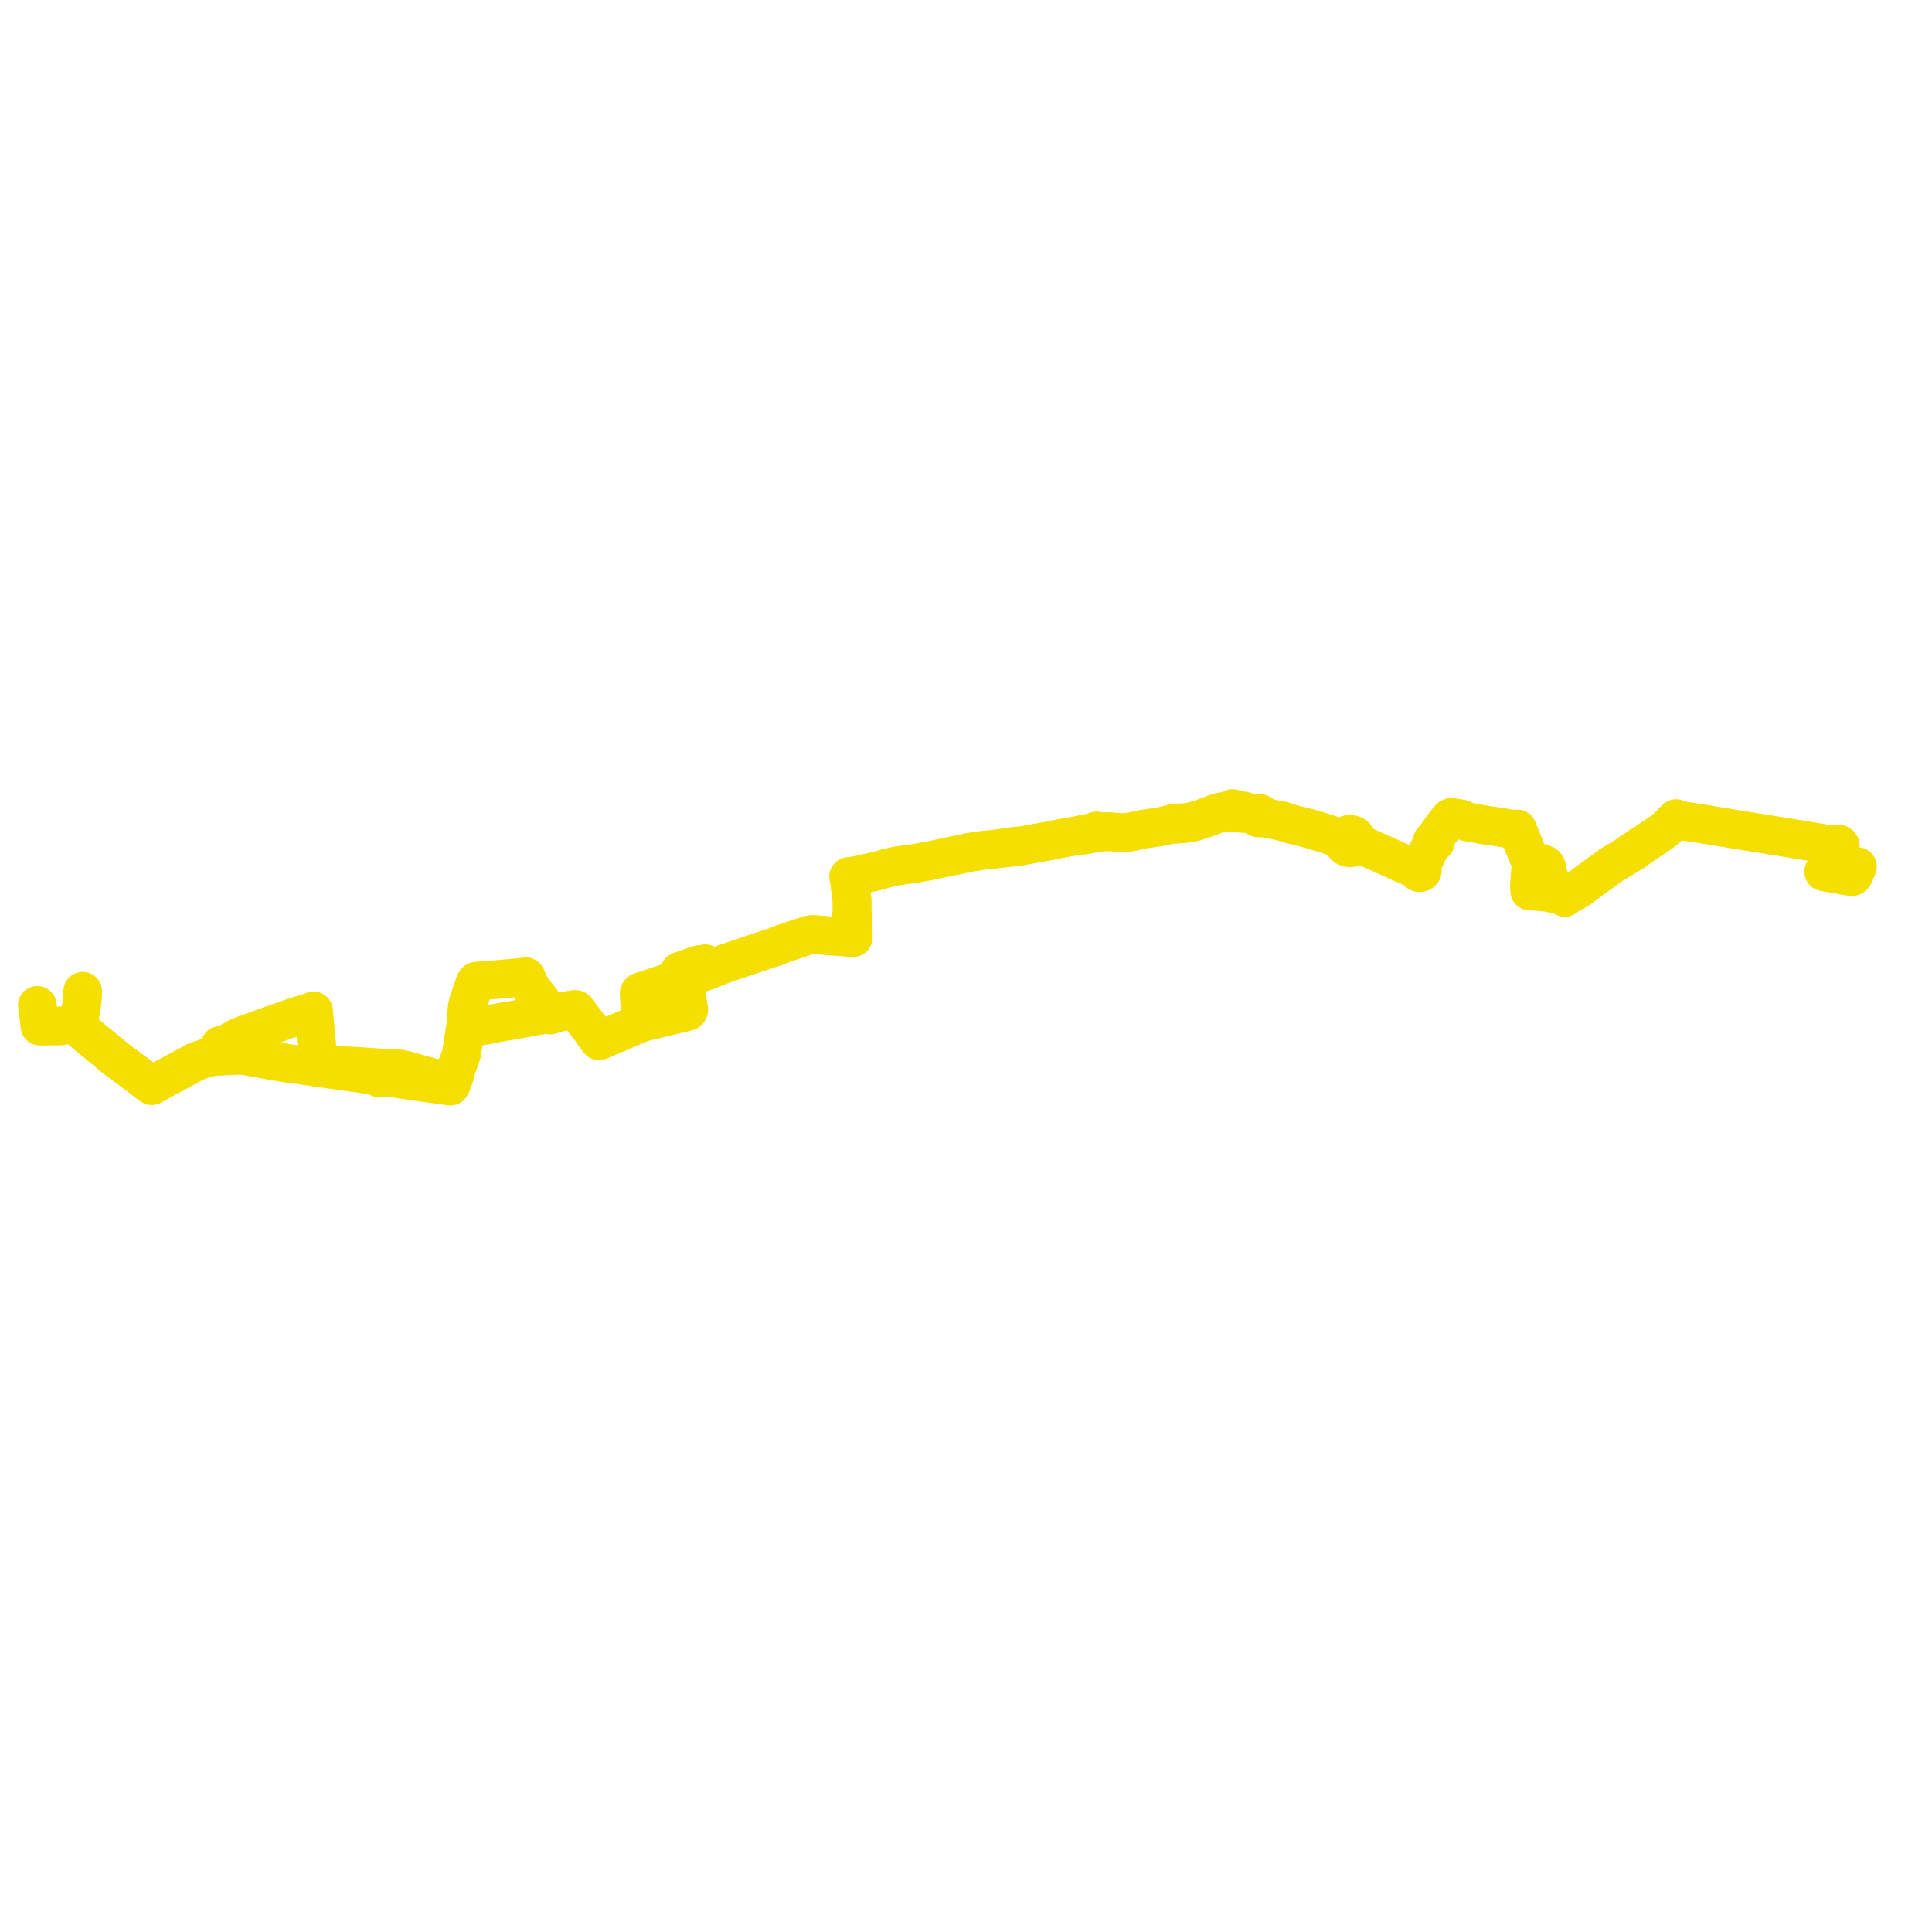     
<svg width="1036.807" height="1036.807" version="1.1"
     xmlns="http://www.w3.org/2000/svg">

  <title>Plan de ligne</title>
  <desc>Du 2025-02-17 au 9999-01-01</desc>

<path d='M 44.362 531.933 L 44.348 532.34 L 44.259 534.939 L 44.248 535.53 L 44.229 536.137 L 43.914 538.659 L 43.79 539.416 L 43.238 542.772 L 43.202 542.994 L 43.171 543.176 L 43.067 543.72 L 42.039 549.241 L 41.964 549.648 L 41.749 550.356 L 41.515 551.182 L 42.074 551.505 L 42.263 551.649 L 42.586 551.9 L 43.918 553.015 L 44.154 553.212 L 48.887 557.176 L 48.986 557.259 L 49.294 557.517 L 50.169 558.251 L 50.378 558.425 L 50.765 558.742 L 51.081 558.992 L 54.798 562.037 L 56.085 563.092 L 57.655 564.382 L 59.974 566.288 L 61.222 567.285 L 62.101 567.984 L 63.487 569.085 L 64.157 569.618 L 65.113 570.312 L 66.131 571.052 L 67.472 572.04 L 67.632 572.158 L 68.024 572.453 L 68.322 572.678 L 68.576 572.879 L 68.71 572.979 L 70.818 574.54 L 71.628 575.144 L 73.754 576.729 L 76.102 578.48 L 76.268 578.603 L 76.829 579.038 L 77.427 579.502 L 77.704 579.727 L 79.358 580.998 L 79.686 581.253 L 79.774 581.322 L 80.545 581.927 L 81.054 582.296 L 81.421 582.563 L 81.737 582.407 L 82.094 582.191 L 82.932 581.726 L 83.151 581.605 L 83.818 581.236 L 84.808 580.687 L 85.13 580.51 L 85.669 580.214 L 86.044 580.008 L 86.527 579.742 L 88.65 578.595 L 90.13 577.794 L 92.177 576.683 L 92.937 576.271 L 93.804 575.8 L 94.034 575.675 L 94.452 575.448 L 95.102 575.095 L 95.371 574.948 L 97.223 573.939 L 98.967 572.991 L 100.703 572.056 L 101.033 571.879 L 101.443 571.658 L 101.949 571.388 L 102.294 571.203 L 103.801 570.398 L 105.194 569.69 L 106.548 569.113 L 108.469 568.477 L 108.512 568.463 L 109.021 568.295 L 109.5 568.14 L 109.536 568.128 L 110.529 567.807 L 111.487 567.68 L 113.55 567.182 L 114.336 567.095 L 114.985 566.939 L 116.596 566.851 L 116.768 566.841 L 117.643 566.797 L 117.615 566.1 L 117.717 565.294 L 117.814 564.524 L 118.073 562.383 L 118.087 562.162 L 118.124 561.552 L 118.122 561.02 L 118.816 560.843 L 120.24 560.441 L 121.031 560.198 L 121.786 559.945 L 121.941 559.876 L 122.418 559.663 L 122.851 559.469 L 124.146 558.736 L 125.697 557.854 L 127.139 556.957 L 129.492 556.001 L 132.904 554.714 L 133.388 554.532 L 133.751 554.395 L 134.185 554.241 L 134.999 553.948 L 135.398 553.811 L 136.367 553.478 L 138.539 552.674 L 139.842 552.208 L 140.705 551.9 L 141.289 551.686 L 142.062 551.402 L 142.807 551.129 L 143.71 550.795 L 146.921 549.608 L 147.904 549.408 L 152.321 547.754 L 153.039 547.507 L 153.338 547.407 L 153.762 547.259 L 154.01 547.174 L 155.81 546.562 L 155.99 546.473 L 156.577 546.263 L 157.027 546.111 L 160.62 544.935 L 161.292 544.749 L 162.119 544.52 L 164.395 543.812 L 166.472 543.15 L 167.15 542.924 L 168.27 542.465 L 170.474 566.074 L 170.499 566.41 L 170.537 566.933 L 170.448 567.346 L 170.481 567.617 L 170.606 568.099 L 170.719 568.439 L 170.748 568.752 L 170.769 569.015 L 170.778 569.127 L 170.899 570.701 L 170.911 570.846 L 170.931 571.109 L 170.984 571.657 L 171.012 571.885 L 171.103 572.636 L 171.14 572.943 L 171.895 573.079 L 172.534 573.167 L 173.38 573.284 L 175.209 573.537 L 175.479 573.574 L 181.136 574.36 L 181.572 574.421 L 182.356 574.53 L 185.667 574.991 L 191.915 575.863 L 192.334 575.922 L 192.561 575.953 L 192.969 576.012 L 194.027 576.162 L 198.189 576.755 L 200.696 577.111 L 201.66 577.248 L 202.265 577.345 L 202.612 577.399 L 202.614 577.664 L 202.699 577.918 L 202.857 578.138 L 203.086 578.311 L 203.358 578.414 L 203.651 578.436 L 203.99 578.356 L 204.277 578.17 L 204.456 577.941 L 204.552 577.671 L 205.575 577.796 L 207.33 578.036 L 213.831 578.926 L 214.367 578.999 L 214.78 579.06 L 221.614 580.07 L 222.829 580.25 L 223.086 580.289 L 224.226 580.457 L 224.416 580.483 L 225.236 580.596 L 231.027 581.398 L 238.17 582.388 L 238.416 582.422 L 239.899 582.627 L 240.602 582.728 L 241.387 582.842 L 241.704 582.887 L 242.096 581.949 L 242.288 581.765 L 242.556 581.135 L 243.93 577.323 L 244.054 576.931 L 243.774 576.802 L 243.62 576.73 L 244.639 573.893 L 245.482 571.545 L 245.903 570.493 L 245.98 570.238 L 246.66 568.584 L 247.329 566.502 L 247.494 565.969 L 247.721 565.166 L 247.849 564.336 L 247.907 563.909 L 248.196 562.164 L 248.974 556.991 L 249.449 553.83 L 249.49 553.254 L 249.651 552.56 L 249.698 552.282 L 250.162 552.299 L 250.377 552.269 L 250.551 552.219 L 251.124 551.991 L 251.378 551.911 L 253.141 551.51 L 257.026 550.81 L 261.317 550.038 L 261.5 550.009 L 261.916 549.918 L 262.238 549.822 L 262.779 549.651 L 266.546 549.006 L 267.155 548.898 L 271.004 548.167 L 272.702 547.883 L 273.164 547.86 L 275.461 547.447 L 281.612 546.342 L 285.372 545.667 L 286.92 545.394 L 288.688 545.068 L 292.833 544.301 L 293.422 544.245 L 294.141 544.276 L 294.47 544.314 L 294.963 544.181 L 295.398 544.646 L 296.108 544.412 L 298.423 543.554 L 299.168 543.378 L 300.145 543.226 L 301.193 543.03 L 302.247 542.833 L 302.59 542.769 L 303.477 542.603 L 303.898 542.519 L 304.09 542.486 L 304.873 542.35 L 306.429 542.05 L 307.28 541.892 L 307.612 541.831 L 307.984 541.761 L 308.368 541.718 L 308.691 541.742 L 309.031 541.841 L 309.315 542.092 L 309.811 542.755 L 310.168 543.245 L 310.761 544.058 L 313.952 548.366 L 314.984 549.754 L 315.212 550.024 L 315.444 550.236 L 315.617 550.383 L 316.112 551.007 L 317.527 552.924 L 318.301 553.952 L 318.556 554.462 L 318.859 554.948 L 320.785 557.558 L 321.003 557.853 L 321.491 558.488 L 321.794 558.357 L 322.346 558.116 L 323.109 557.795 L 329.026 555.3 L 332.668 553.723 L 334.641 552.884 L 336.001 552.299 L 343.149 549.223 L 343.594 549.032 L 344.007 548.831 L 343.935 548.251 L 343.633 543.859 L 343.447 540.446 L 343.355 538.903 L 343.312 538.18 L 342.976 533.331 L 343.025 532.854 L 343.234 532.51 L 343.553 532.274 L 345.206 531.723 L 347.498 530.964 L 353.82 528.871 L 364.934 525.172 L 365.158 525.121 L 365.928 524.998 L 365.719 524.429 L 365.618 524.1 L 365.544 523.883 L 365.385 523.379 L 365.174 522.657 L 365.089 522.378 L 364.943 521.882 L 364.751 521.281 L 365.341 521.069 L 365.746 520.93 L 365.982 520.849 L 367.089 520.452 L 368.142 520.094 L 369.098 519.77 L 370.797 519.208 L 371.706 518.901 L 372.554 518.603 L 374.192 518.043 L 375.391 517.655 L 375.746 517.608 L 376.314 517.65 L 376.579 517.67 L 377.013 517.674 L 377.372 517.596 L 378.444 517.237 L 378.785 517.354 L 379.04 517.704 L 379.541 518.803 L 379.673 519.147 L 379.748 519.351 L 379.879 519.695 L 380.03 520.119 L 380.196 520.595 L 380.837 520.35 L 381.654 520.012 L 384.732 518.736 L 385.91 518.27 L 386.892 517.888 L 390.533 516.6 L 391.654 516.226 L 394.372 515.316 L 399.26 513.662 L 403.832 512.126 L 406.01 511.394 L 408.631 510.518 L 411.088 509.7 L 413.616 508.857 L 414.033 508.718 L 415.04 508.409 L 416.181 508.083 L 416.605 507.949 L 417.678 507.46 L 419.136 506.798 L 420.142 506.461 L 420.632 506.297 L 421.046 506.161 L 421.554 505.992 L 423.005 505.519 L 424.259 505.085 L 425.729 504.591 L 427.563 503.99 L 428.04 503.827 L 428.656 503.613 L 428.68 503.606 L 429.293 503.402 L 430.191 503.095 L 432.75 502.247 L 433.767 501.895 L 434.265 501.762 L 434.811 501.665 L 435.473 501.566 L 436.012 501.524 L 436.702 501.551 L 437.528 501.595 L 438.334 501.656 L 439.089 501.715 L 441.821 501.934 L 443.183 502.04 L 446.73 502.319 L 449.156 502.499 L 453.256 502.802 L 456.469 503.048 L 457.796 503.113 L 458.002 501.857 L 457.498 494.47 L 457.447 493.514 L 457.438 493.259 L 457.435 493.055 L 457.424 492.54 L 457.41 492.007 L 457.408 491.435 L 457.407 491.036 L 457.271 490.096 L 457.271 489.754 L 457.261 485.245 L 457.256 483.14 L 456.755 479.281 L 456.577 477.991 L 456.282 475.823 L 456.045 473.625 L 455.675 471.614 L 455.459 470.443 L 456.345 470.322 L 460.653 469.733 L 462.038 469.374 L 462.801 469.176 L 464.431 468.81 L 466.421 468.364 L 466.599 468.313 L 468.419 467.925 L 472.366 466.914 L 476.14 465.871 L 476.834 465.714 L 478.151 465.415 L 479.358 465.141 L 479.749 465.054 L 481.595 464.642 L 483.64 464.334 L 484.51 464.248 L 485.434 464.095 L 486.847 463.934 L 487.292 463.883 L 488.094 463.767 L 489.355 463.584 L 490.831 463.385 L 491.976 463.23 L 492.973 463.032 L 493.533 462.933 L 499.899 461.734 L 500.78 461.548 L 502.253 461.237 L 507.036 460.228 L 507.964 460.032 L 508.605 459.897 L 510.583 459.48 L 511.119 459.367 L 511.998 459.181 L 512.901 458.99 L 515.03 458.542 L 515.83 458.371 L 520.194 457.44 L 522.059 457.16 L 525.123 456.693 L 525.348 456.658 L 525.903 456.574 L 526.608 456.463 L 527.409 456.371 L 528.04 456.299 L 530.554 456.03 L 530.779 456.001 L 532.291 455.858 L 533.061 455.79 L 536.671 455.318 L 537.905 455.21 L 538.329 455.173 L 538.704 455.091 L 540.035 455.079 L 541.045 454.956 L 541.517 454.898 L 541.998 454.839 L 543.078 454.707 L 543.257 454.686 L 543.595 454.644 L 544.012 454.593 L 544.663 454.506 L 544.962 454.479 L 545.399 454.421 L 546.916 454.211 L 547.265 454.168 L 547.507 454.138 L 548.524 453.871 L 561.627 451.511 L 562.364 451.38 L 563.025 451.262 L 563.484 451.181 L 564.223 451.001 L 565.111 450.786 L 565.674 450.679 L 567.436 450.348 L 567.854 450.269 L 568.667 450.115 L 570.598 449.752 L 571.186 449.641 L 571.838 449.526 L 577.333 448.558 L 578.368 448.376 L 578.871 448.287 L 580.062 448.077 L 581.332 448.26 L 584.474 447.653 L 586.988 447.167 L 587.32 447.276 L 588.576 446.918 L 589.062 446.585 L 589.582 446.547 L 591.453 446.413 L 592.83 446.375 L 593.095 446.367 L 595.37 446.382 L 596.038 446.387 L 597.275 446.471 L 597.889 446.527 L 599.06 446.634 L 600.215 446.74 L 600.711 446.773 L 600.995 446.792 L 601.434 446.821 L 604.59 446.871 L 605.06 446.768 L 606.078 446.546 L 608.153 446.145 L 611.417 445.455 L 611.92 445.357 L 613.998 444.91 L 616.969 444.487 L 618.483 444.271 L 621.023 443.909 L 621.99 443.771 L 623.88 443.42 L 628.48 442.261 L 629.556 442.327 L 630.445 442.381 L 631.372 442.312 L 635.702 441.986 L 638.575 441.569 L 640.743 441.088 L 641.289 440.967 L 643.799 440.188 L 646.55 439.291 L 647.542 438.96 L 653.566 436.626 L 656.324 436.018 L 659.637 435.656 L 659.933 435.656 L 660.61 435.657 L 660.786 435.808 L 660.992 435.921 L 661.219 435.99 L 661.436 436.014 L 661.654 435.998 L 661.864 435.942 L 662.059 435.849 L 662.231 435.724 L 662.373 435.568 L 662.496 435.358 L 662.564 435.125 L 662.576 434.902 L 663.243 434.998 L 663.682 435.01 L 665.243 435.023 L 666.119 435.063 L 667.28 435.13 L 668.137 435.35 L 669.247 435.902 L 670.577 436.659 L 671.392 436.808 L 673.067 437.048 L 673.179 437.064 L 673.42 437.284 L 674.128 437.614 L 674.153 437.943 L 674.254 438.234 L 674.424 438.496 L 674.653 438.715 L 674.931 438.877 L 675.278 438.984 L 675.643 439.004 L 676.001 438.936 L 676.291 438.807 L 676.543 438.621 L 677.264 438.786 L 678.4 439.039 L 680.499 439.506 L 687.561 440.732 L 688.879 441.182 L 691.648 442.106 L 700.391 444.297 L 702.387 444.797 L 702.621 444.867 L 708.735 446.697 L 711.382 447.489 L 711.765 447.603 L 715.516 448.955 L 718.724 450.328 L 719.426 450.549 L 719.932 450.794 L 720.577 451.154 L 720.631 451.973 L 720.788 452.469 L 720.881 452.761 L 721.313 453.477 L 721.906 454.083 L 722.518 454.493 L 723.203 454.784 L 723.735 454.917 L 724.238 454.973 L 724.283 454.978 L 724.833 454.966 L 725.028 454.936 L 725.377 454.883 L 725.903 454.728 L 726.556 454.418 L 727.136 454 L 727.347 453.801 L 727.884 453.567 L 728.633 453.431 L 729.205 453.449 L 729.782 453.511 L 731.102 453.757 L 732.254 454.188 L 733.188 454.596 L 737.934 456.665 L 739.834 457.489 L 740.536 457.786 L 741.253 458.092 L 751.856 462.931 L 752.316 463.141 L 757.213 465.295 L 759.209 466.173 L 759.684 466.46 L 760.016 466.659 L 760.516 466.947 L 760.545 467.293 L 760.685 467.647 L 760.928 467.949 L 761.253 468.174 L 761.634 468.303 L 762.038 468.325 L 762.292 468.282 L 762.534 468.197 L 762.918 467.939 L 763.189 467.577 L 763.316 467.152 L 763.283 466.711 L 763.203 466.49 L 763.082 466.285 L 763.056 465.619 L 763.049 465.382 L 763.041 465.102 L 763.056 464.752 L 763.145 464.193 L 763.254 463.575 L 764.633 460.552 L 765.77 458.06 L 768.189 453.397 L 768.95 452.639 L 769.14 452.494 L 769.408 452.3 L 769.648 452.284 L 769.89 452.228 L 770.149 452.062 L 770.255 451.944 L 770.348 451.783 L 770.4 451.621 L 770.404 451.338 L 770.317 451.066 L 770.198 450.902 L 770.335 450.388 L 770.54 449.512 L 771.001 448.575 L 771.982 447.07 L 773.314 445.273 L 774.028 444.296 L 774.887 443.139 L 775.378 442.49 L 777.776 439.325 L 778.163 438.982 L 778.608 438.744 L 778.989 438.736 L 783.69 439.435 L 784.287 439.551 L 784.822 439.775 L 785.484 440.164 L 786.331 440.69 L 786.807 440.882 L 787.316 441.008 L 787.953 441.129 L 794.947 442.401 L 796.165 442.623 L 799.512 443.219 L 800.402 443.234 L 800.986 443.291 L 802.253 443.502 L 802.862 443.6 L 805.207 443.979 L 808.288 444.475 L 812.907 445.255 L 813.092 445.286 L 813.311 445.487 L 813.387 445.557 L 813.615 445.671 L 813.7 445.714 L 814.174 445.894 L 814.286 445.921 L 814.351 445.936 L 814.704 446.026 L 815.36 447.649 L 816.122 449.534 L 816.176 449.668 L 816.211 449.755 L 820.238 459.721 L 820.744 460.762 L 821.132 461.168 L 821.338 461.385 L 821.927 461.744 L 821.857 461.931 L 821.86 462.131 L 821.936 462.317 L 822.074 462.468 L 822.259 462.566 L 822.011 463.28 L 821.643 465.022 L 821.525 466.023 L 821.328 467.692 L 821.144 469.407 L 821.056 470.683 L 821.021 471.202 L 820.806 474.849 L 820.75 475.863 L 820.888 477.756 L 820.918 478.166 L 821.846 478.221 L 824.242 478.362 L 825.66 478.465 L 828.85 478.709 L 829.549 478.763 L 830.485 478.833 L 833.845 479.589 L 833.965 479.615 L 834.532 479.742 L 835.759 479.995 L 837.182 480.335 L 838.133 480.677 L 838.668 481.062 L 839.153 481.32 L 839.716 481.621 L 840.015 481.356 L 840.28 480.838 L 840.623 480.545 L 840.802 480.457 L 842.856 479.435 L 844.723 478.508 L 847.676 476.681 L 849.454 475.351 L 852.897 472.761 L 854.141 471.869 L 855.894 470.613 L 856.512 470.17 L 859.243 468.179 L 859.982 467.639 L 860.801 467.051 L 861.065 466.838 L 861.38 466.609 L 862.258 465.917 L 862.62 465.654 L 863.356 465.123 L 864.187 464.523 L 864.577 464.242 L 869.79 461.134 L 870.027 460.986 L 873.756 458.644 L 874.969 458.044 L 875.456 457.803 L 875.829 457.566 L 876.591 457.083 L 877.77 456.212 L 878.318 455.825 L 879.051 455.307 L 879.528 454.947 L 879.619 454.883 L 880.261 454.429 L 880.499 454.261 L 881.092 453.847 L 881.398 453.635 L 881.734 453.243 L 882.316 452.958 L 886.964 449.818 L 888.527 448.761 L 889.32 448.241 L 890.039 447.768 L 892.078 446.267 L 894.329 444.497 L 895.048 443.836 L 895.913 442.971 L 897.417 441.444 L 898.438 440.406 L 899.46 439.367 L 900.531 440.051 L 900.771 440.094 L 903.089 440.509 L 903.361 440.555 L 905.812 440.967 L 906.571 441.065 L 907.068 441.129 L 912.106 441.902 L 914.371 442.248 L 920.659 443.339 L 923.988 443.853 L 926.754 444.288 L 930.675 444.973 L 931.85 445.178 L 937.92 446.133 L 938.282 446.19 L 943.21 446.965 L 944.379 447.149 L 946.897 447.565 L 950.35 448.129 L 952.433 448.456 L 955.633 448.959 L 957.461 449.247 L 964.394 450.403 L 969.744 451.29 L 972.308 451.714 L 973.585 451.926 L 978.4 452.723 L 981.735 453.274 L 983.312 453.535 L 984.54 453.741 L 985.121 453.838 L 985.099 454.138 L 985.159 454.433 L 985.296 454.705 L 985.502 454.936 L 985.764 455.111 L 985.597 455.287 L 985.426 455.468 L 984.623 456.542 L 983.736 457.806 L 983.458 458.202 L 982.66 459.808 L 982.278 460.576 L 981.374 462.395 L 979.619 465.89 L 978.669 467.814 L 979.302 467.987 L 983.321 468.63 L 984.509 468.825 L 985.739 469.051' fill='transparent' stroke='#f4df01' stroke-linecap='round' stroke-linejoin='round' stroke-width='20.736'/><path d='M 985.739 469.051 L 987.996 469.463 L 989.069 469.728 L 989.838 469.855 L 993.022 470.381 L 993.639 470.452 L 993.979 470.464 L 994.108 470.373 L 994.18 470.32 L 994.367 470.185 L 994.585 469.977 L 994.755 469.756 L 994.876 469.55 L 994.988 469.29 L 996.659 465.408 L 996.807 465.041 L 996.403 464.996 L 996.094 464.945 L 995.673 464.876 L 992.458 464.349 L 985.438 463.196 L 982.495 462.713 L 981.896 462.554 L 981.374 462.395 L 982.278 460.576 L 982.66 459.808 L 983.458 458.202 L 983.736 457.806 L 984.623 456.542 L 985.426 455.468 L 985.764 455.111 L 986.136 455.233 L 986.53 455.243 L 986.909 455.139 L 987.235 454.933 L 987.477 454.642 L 987.613 454.297 L 987.63 453.95 L 987.54 453.614 L 987.348 453.316 L 987.073 453.082 L 986.737 452.934 L 986.318 452.883 L 985.904 452.964 L 985.541 453.167 L 985.27 453.469 L 985.121 453.838 L 984.54 453.741 L 983.312 453.535 L 981.735 453.274 L 979.112 452.841 L 978.4 452.723 L 972.308 451.714 L 969.744 451.29 L 964.394 450.403 L 957.461 449.247 L 955.633 448.959 L 954.794 448.827 L 952.433 448.456 L 950.35 448.129 L 946.897 447.565 L 944.379 447.149 L 938.282 446.19 L 937.92 446.133 L 931.85 445.178 L 930.675 444.973 L 929.388 444.748 L 926.754 444.288 L 923.988 443.853 L 920.659 443.339 L 914.371 442.248 L 912.106 441.902 L 907.068 441.129 L 906.571 441.065 L 905.812 440.967 L 903.089 440.509 L 900.771 440.094 L 900.531 440.051 L 899.46 439.367 L 898.438 440.406 L 897.417 441.444 L 895.913 442.971 L 895.048 443.836 L 894.329 444.497 L 892.078 446.267 L 890.039 447.768 L 889.32 448.241 L 888.527 448.761 L 883.597 452.093 L 882.316 452.958 L 881.734 453.243 L 881.189 453.375 L 880.871 453.587 L 880.395 453.903 L 880.008 454.183 L 879.786 454.353 L 879.347 454.689 L 878.887 455.043 L 878.123 455.626 L 877.318 456.008 L 876.187 456.747 L 875.757 457.027 L 875.15 457.423 L 874.756 457.768 L 873.756 458.644 L 870.027 460.986 L 869.79 461.134 L 864.577 464.242 L 864.187 464.523 L 863.863 464.757 L 863.356 465.123 L 862.62 465.654 L 862.258 465.917 L 861.38 466.609 L 861.065 466.838 L 860.801 467.051 L 859.982 467.639 L 859.243 468.179 L 856.512 470.17 L 854.141 471.869 L 852.897 472.761 L 849.454 475.351 L 848.745 475.882 L 847.676 476.681 L 844.723 478.508 L 842.856 479.435 L 840.802 480.457 L 840.623 480.545 L 840.28 480.838 L 840.015 481.356 L 839.24 481.076 L 838.133 480.677 L 837.182 480.335 L 835.759 479.995 L 834.532 479.742 L 833.965 479.615 L 833.845 479.589 L 831 478.948 L 830.485 478.833 L 829.549 478.763 L 829.887 477.82 L 830.253 476.804 L 831.341 473.631 L 831.47 473.257 L 831.575 472.723 L 831.599 472.16 L 831.554 471.761 L 831.524 471.489 L 831.314 470.86 L 830.916 469.983 L 830.565 469.225 L 830.341 468.471 L 830.198 467.691 L 830.131 466.821 L 830.153 466.014 L 830.011 465.353 L 829.794 464.868 L 829.479 464.462 L 829.112 464.11 L 828.745 463.876 L 828.199 463.662 L 827.375 463.383 L 825.599 462.882 L 823.907 462.416 L 823.062 462.184 L 823.086 461.997 L 823.044 461.813 L 822.941 461.651 L 822.787 461.529 L 822.599 461.459 L 822.403 461.45 L 822.213 461.497 L 822.048 461.599 L 821.927 461.744 L 821.338 461.385 L 821.132 461.168 L 820.744 460.762 L 820.238 459.721 L 820.086 459.344 L 816.211 449.755 L 816.176 449.668 L 816.122 449.534 L 814.704 446.026 L 814.429 445.292 L 814.264 444.852 L 813.747 444.907 L 813.542 445.025 L 813.092 445.286 L 812.907 445.255 L 811.013 444.935 L 808.288 444.475 L 805.207 443.979 L 802.862 443.6 L 802.253 443.502 L 800.986 443.291 L 800.402 443.234 L 799.512 443.219 L 798.537 443.045 L 796.165 442.623 L 787.953 441.129 L 787.316 441.008 L 786.807 440.882 L 786.331 440.69 L 785.484 440.164 L 784.822 439.775 L 784.287 439.551 L 783.69 439.435 L 781.87 439.164 L 778.989 438.736 L 778.608 438.744 L 778.163 438.982 L 777.776 439.325 L 774.887 443.139 L 774.028 444.296 L 773.314 445.273 L 771.982 447.07 L 771.001 448.575 L 770.715 449.157 L 770.54 449.512 L 769.958 450.252 L 769.787 450.403 L 769.546 450.609 L 769.3 450.632 L 769.163 450.67 L 768.921 450.832 L 768.785 450.957 L 768.678 451.107 L 768.599 451.323 L 768.586 451.552 L 768.634 451.755 L 768.689 451.871 L 768.536 452.365 L 768.189 453.397 L 767.855 454.039 L 765.77 458.06 L 763.254 463.575 L 762.906 463.983 L 762.547 464.57 L 762.247 465.031 L 761.783 465.506 L 761.511 465.764 L 761.32 465.833 L 761.142 465.926 L 760.438 465.94 L 759.952 465.813 L 759.692 465.745 L 757.585 465.001 L 756.474 464.609 L 752.316 463.141 L 751.856 462.931 L 741.253 458.092 L 740.536 457.786 L 739.834 457.489 L 737.934 456.665 L 734.608 455.214 L 732.254 454.188 L 731.102 453.757 L 729.622 453.108 L 729.123 452.84 L 728.805 452.48 L 728.529 452.132 L 728.349 451.726 L 728.327 450.8 L 728.042 449.881 L 727.51 449.063 L 727.228 448.77 L 726.5 448.236 L 725.658 447.878 L 725.149 447.76 L 724.772 447.722 L 724.628 447.708 L 724.104 447.721 L 723.987 447.739 L 723.587 447.8 L 723.086 447.943 L 722.206 448.383 L 721.474 449.017 L 721.023 449.645 L 720.216 449.873 L 719.716 449.856 L 719.245 449.746 L 714.589 448.167 L 711.746 447.214 L 711.371 447.102 L 708.723 446.309 L 702.61 444.479 L 702.367 444.406 L 699.914 443.791 L 696.427 442.915 L 693.05 442.083 L 691.958 441.735 L 690.93 441.403 L 689.058 440.711 L 687.822 440.326 L 686.949 440.162 L 683.851 439.655 L 679.245 438.884 L 677.925 438.518 L 677.72 438.437 L 677.516 438.355 L 676.906 438.045 L 676.958 437.721 L 676.925 437.396 L 676.754 437.001 L 676.458 436.677 L 676.13 436.483 L 675.816 436.389 L 675.487 436.365 L 675.162 436.412 L 674.812 436.553 L 674.537 436.755 L 674.324 437.012 L 673.461 437.044 L 673.179 437.064 L 673.067 437.048 L 672.192 436.923 L 671.392 436.808 L 670.577 436.659 L 667.243 436.572 L 666.419 436.545 L 665.699 436.391 L 665.238 436.192 L 664.613 435.922 L 663.212 435.237 L 662.564 435.125 L 662.576 434.902 L 662.519 434.632 L 662.401 434.402 L 662.227 434.206 L 662.008 434.055 L 661.757 433.957 L 661.505 433.92 L 661.252 433.936 L 661.008 434.006 L 660.788 434.124 L 660.586 434.303 L 660.438 434.523 L 660.352 434.77 L 660.334 435.029 L 659.571 435.246 L 658.848 435.373 L 656.156 435.483 L 654.084 435.92 L 651.892 436.687 L 649.031 437.8 L 647.283 438.435 L 646.326 438.777 L 645.42 439.078 L 641.185 440.471 L 638.519 441.114 L 636.971 441.317 L 635.654 441.489 L 631.363 441.637 L 630.354 441.673 L 629.504 441.939 L 628.48 442.261 L 623.88 443.42 L 621.99 443.771 L 621.023 443.909 L 618.849 444.219 L 618.483 444.271 L 616.969 444.487 L 613.998 444.91 L 611.92 445.357 L 611.417 445.455 L 608.153 446.145 L 606.078 446.546 L 605.06 446.768 L 604.59 446.871 L 601.434 446.821 L 600.995 446.792 L 600.711 446.773 L 600.215 446.74 L 599.06 446.634 L 597.889 446.527 L 597.275 446.471 L 596.038 446.387 L 595.37 446.382 L 593.095 446.367 L 591.453 446.413 L 589.582 446.547 L 589.062 446.585 L 589.001 446.035 L 588.399 445.864 L 586.849 446.452 L 586.794 446.678 L 584.868 447.029 L 582.034 447.545 L 581.555 447.633 L 581.203 447.697 L 580.062 448.077 L 578.871 448.287 L 578.368 448.376 L 577.333 448.558 L 571.838 449.526 L 571.186 449.641 L 570.598 449.752 L 568.667 450.115 L 567.854 450.269 L 567.436 450.348 L 565.674 450.679 L 565.111 450.786 L 564.223 451.001 L 563.484 451.181 L 563.025 451.262 L 562.364 451.38 L 561.627 451.511 L 553.403 452.992 L 548.524 453.871 L 547.14 453.886 L 546.887 453.909 L 546.307 453.964 L 545.939 453.999 L 545.527 454.039 L 544.089 454.169 L 543.556 454.242 L 542.992 454.31 L 542.446 454.376 L 541.625 454.475 L 540.905 454.562 L 540.547 454.634 L 539.862 454.774 L 538.704 455.091 L 538.329 455.173 L 536.671 455.318 L 533.061 455.79 L 532.291 455.858 L 531.347 455.947 L 530.779 456.001 L 530.554 456.03 L 528.04 456.299 L 527.409 456.371 L 526.608 456.463 L 525.903 456.574 L 525.348 456.658 L 525.123 456.693 L 522.059 457.16 L 520.194 457.44 L 517.872 457.936 L 515.83 458.371 L 515.03 458.542 L 512.901 458.99 L 511.998 459.181 L 511.119 459.367 L 510.583 459.48 L 508.605 459.897 L 507.964 460.032 L 507.036 460.228 L 500.78 461.548 L 499.899 461.734 L 497.775 462.134 L 493.533 462.933 L 492.973 463.032 L 491.976 463.23 L 490.831 463.385 L 489.355 463.584 L 488.094 463.767 L 487.292 463.883 L 486.847 463.934 L 485.434 464.095 L 484.51 464.248 L 483.64 464.334 L 481.595 464.642 L 479.749 465.054 L 479.358 465.141 L 478.151 465.415 L 476.834 465.714 L 476.14 465.871 L 473.192 466.686 L 472.366 466.914 L 468.419 467.925 L 466.599 468.313 L 466.421 468.364 L 464.431 468.81 L 462.801 469.176 L 462.038 469.374 L 460.653 469.733 L 456.345 470.322 L 455.459 470.443 L 455.675 471.614 L 456.045 473.625 L 456.282 475.823 L 456.577 477.991 L 456.755 479.281 L 457.256 483.14 L 457.269 489.047 L 457.271 489.754 L 457.271 490.096 L 457.015 491.155 L 457.004 492.024 L 457.008 492.668 L 457.012 492.947 L 457.015 493.192 L 457.018 493.4 L 457.034 494.494 L 457.044 495.299 L 457.048 495.624 L 457.516 501.879 L 457.796 503.113 L 456.469 503.048 L 453.256 502.802 L 446.73 502.319 L 443.183 502.04 L 441.821 501.934 L 439.089 501.715 L 438.334 501.656 L 437.528 501.595 L 436.702 501.551 L 436.012 501.524 L 435.473 501.566 L 434.811 501.665 L 434.265 501.762 L 433.767 501.895 L 432.75 502.247 L 430.542 502.978 L 430.191 503.095 L 429.293 503.402 L 428.68 503.606 L 428.656 503.613 L 428.04 503.827 L 427.563 503.99 L 425.729 504.591 L 424.259 505.085 L 423.005 505.519 L 421.554 505.992 L 421.046 506.161 L 420.632 506.297 L 419.136 506.798 L 417.678 507.46 L 416.605 507.949 L 416.181 508.083 L 415.04 508.409 L 414.033 508.718 L 413.616 508.857 L 411.088 509.7 L 408.631 510.518 L 406.01 511.394 L 405.593 511.534 L 399.26 513.662 L 394.372 515.316 L 393.347 515.659 L 390.533 516.6 L 386.892 517.888 L 385.91 518.27 L 384.732 518.736 L 381.654 520.012 L 380.837 520.35 L 380.697 520.404 L 380.196 520.595 L 379.354 520.905 L 379.085 521.005 L 377.277 521.673 L 375.466 522.33 L 373.291 522.999 L 371.936 523.369 L 370.568 523.758 L 369.686 523.998 L 367.596 524.578 L 366.949 524.757 L 366.635 524.834 L 365.928 524.998 L 365.719 524.429 L 365.618 524.1 L 365.544 523.883 L 365.385 523.379 L 365.174 522.657 L 365.089 522.378 L 364.943 521.882 L 364.751 521.281 L 365.341 521.069 L 365.982 520.849 L 367.089 520.452 L 368.142 520.094 L 369.098 519.77 L 370.797 519.208 L 371.706 518.901 L 372.554 518.603 L 374.192 518.043 L 375.391 517.655 L 375.746 517.608 L 376.579 517.67 L 377.013 517.674 L 377.372 517.596 L 377.591 517.523 L 378.444 517.237 L 378.785 517.354 L 379.04 517.704 L 379.541 518.803 L 379.673 519.147 L 379.748 519.351 L 379.879 519.695 L 380.03 520.119 L 380.196 520.595 L 379.354 520.905 L 379.085 521.005 L 377.277 521.673 L 375.466 522.33 L 373.291 522.999 L 371.936 523.369 L 370.568 523.758 L 369.686 523.998 L 367.596 524.578 L 366.949 524.757 L 366.635 524.834 L 365.928 524.998 L 366.136 525.589 L 366.171 525.735 L 366.958 528.906 L 367.853 532.331 L 368.469 534.918 L 369.212 539.115 L 369.371 540.017 L 369.596 541.29 L 369.577 541.741 L 369.557 542.258 L 369.352 542.302 L 369.169 542.397 L 369.023 542.537 L 368.926 542.71 L 368.884 542.902 L 368.317 543.038 L 362.55 544.412 L 344.953 548.608 L 344.368 548.747 L 344.007 548.831 L 343.594 549.032 L 343.149 549.223 L 339.136 550.949 L 336.001 552.299 L 334.641 552.884 L 332.668 553.723 L 329.026 555.3 L 322.346 558.116 L 321.794 558.357 L 321.491 558.488 L 321.003 557.853 L 320.785 557.558 L 319.938 556.411 L 318.859 554.948 L 318.556 554.462 L 318.301 553.952 L 317.527 552.924 L 316.112 551.007 L 315.617 550.383 L 315.444 550.236 L 315.212 550.024 L 314.984 549.754 L 313.952 548.366 L 310.761 544.058 L 310.168 543.245 L 309.811 542.755 L 309.456 542.281 L 309.315 542.092 L 309.031 541.841 L 308.691 541.742 L 308.368 541.718 L 307.984 541.761 L 307.612 541.831 L 307.28 541.892 L 306.429 542.05 L 304.873 542.35 L 304.09 542.486 L 303.898 542.519 L 303.477 542.603 L 302.59 542.769 L 302.247 542.833 L 301.193 543.03 L 300.145 543.226 L 299.168 543.378 L 298.423 543.554 L 296.108 544.412 L 295.398 544.646 L 294.963 544.181 L 294.72 543.936 L 294.605 543.697 L 294.502 543.481 L 294.421 543.276 L 294.352 543.123 L 294.228 542.852 L 293.956 542.491 L 293.476 541.709 L 292.954 540.981 L 291.718 539.071 L 290.362 536.976 L 288.496 534.616 L 287.656 533.553 L 285.072 530.125 L 284.333 528.717 L 284.262 528.566 L 282.818 525.526 L 282.76 525.403 L 282.438 524.644 L 282.255 524.147 L 281.593 524.235 L 281.294 524.275 L 280.158 524.426 L 276.79 524.751 L 272.941 525.121 L 271.861 525.206 L 266.802 525.655 L 265.745 525.735 L 260.754 526.11 L 258.93 526.242 L 258.709 526.258 L 256.937 526.397 L 256.729 526.414 L 255.545 526.54 L 255.579 527.054 L 255.094 527.333 L 254.801 527.622 L 254.721 527.824 L 254.632 528.09 L 253.34 531.912 L 251.302 537.944 L 251.238 538.137 L 250.772 540.282 L 250.683 540.9 L 250.667 541.027 L 250.646 541.296 L 250.595 541.921 L 250.559 542.638 L 250.538 542.893 L 250.528 543.144 L 250.526 543.304 L 250.342 546.761 L 250.281 547.893 L 250.192 549.152 L 250.044 549.996 L 250.011 550.263 L 249.949 550.606 L 249.872 551.163 L 249.845 551.361 L 249.815 551.573 L 249.789 551.764 L 249.734 552.075 L 249.698 552.282 L 249.651 552.56 L 249.49 553.254 L 249.449 553.83 L 248.527 559.96 L 248.196 562.164 L 247.907 563.909 L 247.849 564.336 L 247.721 565.166 L 247.494 565.969 L 247.329 566.502 L 246.66 568.584 L 245.98 570.238 L 245.903 570.493 L 245.482 571.545 L 244.986 572.925 L 243.62 576.73 L 242.267 580.46 L 242.161 580.674 L 242.02 580.827 L 241.903 580.935 L 241.312 581.413 L 238.126 580.313 L 232.761 578.444 L 224.804 576.282 L 224.341 576.147 L 222.092 575.488 L 217.724 574.303 L 217.166 574.152 L 215.117 573.709 L 208.128 573.292 L 203.898 573.155 L 203.643 573.121 L 203.087 573.029 L 202.121 572.923 L 201.506 572.885 L 199.89 572.785 L 199.12 572.735 L 197.499 572.63 L 196.565 572.562 L 192.901 572.337 L 191.756 572.266 L 191.197 572.231 L 190.513 572.19 L 184.572 571.826 L 184.174 571.8 L 181.706 571.648 L 181.288 571.622 L 180.878 571.62 L 177.584 571.614 L 175.396 571.606 L 174.995 571.607 L 173.313 571.622 L 172.363 571.631 L 171.947 571.635 L 170.984 571.657 L 171.012 571.885 L 171.103 572.636 L 171.14 572.943 L 170.396 572.822 L 170.264 572.801 L 170.004 572.764 L 165.71 572.145 L 165.347 572.108 L 164.778 572.031 L 164.166 571.948 L 163.744 571.891 L 163.536 571.86 L 163.086 571.794 L 162.711 571.751 L 161.144 571.4 L 159.604 571.288 L 158.454 571.204 L 157.759 571.128 L 154.857 570.686 L 154.377 570.605 L 150.853 570.008 L 150.118 569.883 L 146.785 569.319 L 145.544 569.109 L 145.046 569.024 L 144.296 568.892 L 143.42 568.737 L 141.734 568.439 L 141.271 568.353 L 138.37 567.81 L 137.379 567.635 L 137.236 567.61 L 134.608 567.144 L 133.927 567.023 L 133.117 566.88 L 130.681 566.448 L 130.097 566.441 L 129.604 566.432 L 127.727 566.403 L 126.863 566.429 L 125.347 566.473 L 124.119 566.525 L 123.571 566.548 L 122.605 566.589 L 118.795 566.748 L 117.643 566.797 L 116.768 566.841 L 116.596 566.851 L 114.985 566.939 L 114.222 566.743 L 113.656 566.716 L 113.152 566.738 L 112.498 566.907 L 111.408 567.297 L 110.529 567.807 L 109.536 568.128 L 109.5 568.14 L 109.021 568.295 L 108.512 568.463 L 108.469 568.477 L 106.548 569.113 L 105.319 569.637 L 105.194 569.69 L 103.801 570.398 L 102.294 571.203 L 101.949 571.388 L 101.443 571.658 L 101.033 571.879 L 100.703 572.056 L 98.967 572.991 L 97.223 573.939 L 96.379 574.399 L 95.371 574.948 L 95.102 575.095 L 94.452 575.448 L 94.034 575.675 L 93.804 575.8 L 92.937 576.271 L 92.177 576.683 L 90.13 577.794 L 88.65 578.595 L 86.527 579.742 L 86.044 580.008 L 85.669 580.214 L 85.13 580.51 L 84.808 580.687 L 83.151 581.605 L 82.932 581.726 L 82.094 582.191 L 81.737 582.407 L 81.421 582.563 L 81.054 582.296 L 80.545 581.927 L 79.774 581.322 L 79.686 581.253 L 79.358 580.998 L 77.704 579.727 L 77.427 579.502 L 76.829 579.038 L 76.268 578.603 L 76.102 578.48 L 75.835 578.281 L 71.628 575.144 L 70.818 574.54 L 68.71 572.979 L 68.576 572.879 L 68.322 572.678 L 68.024 572.453 L 67.632 572.158 L 67.472 572.04 L 66.131 571.052 L 65.113 570.312 L 64.157 569.618 L 63.487 569.085 L 62.101 567.984 L 61.222 567.285 L 60.952 567.069 L 59.974 566.288 L 56.085 563.092 L 54.798 562.037 L 51.081 558.992 L 50.765 558.742 L 50.378 558.425 L 50.169 558.251 L 49.294 557.517 L 48.986 557.259 L 48.887 557.176 L 44.154 553.212 L 42.586 551.9 L 42.263 551.649 L 42.074 551.505 L 41.515 551.182 L 40.78 550.65 L 40.042 550.425 L 39.573 550.317 L 39.138 550.176 L 39.008 550.167 L 38.705 550.144 L 38.165 550.112 L 37.932 550.097 L 37.701 550.082 L 36.941 550.042 L 36.24 550.06 L 35.986 550.059 L 34.781 550.177 L 33.934 550.271 L 33.378 550.352 L 32.505 550.595 L 32.262 550.601 L 31.62 550.616 L 26.009 550.62 L 25.643 550.623 L 23.446 550.634 L 21.913 550.642 L 21.834 550.642 L 21.585 550.642 L 21.41 550.67 L 21.324 549.561 L 21.07 547.385 L 21.066 547.358 L 21.01 546.923 L 20.359 541.905 L 20 539.524' fill='transparent' stroke='#f4df01' stroke-linecap='round' stroke-linejoin='round' stroke-width='20.736'/>
</svg>
